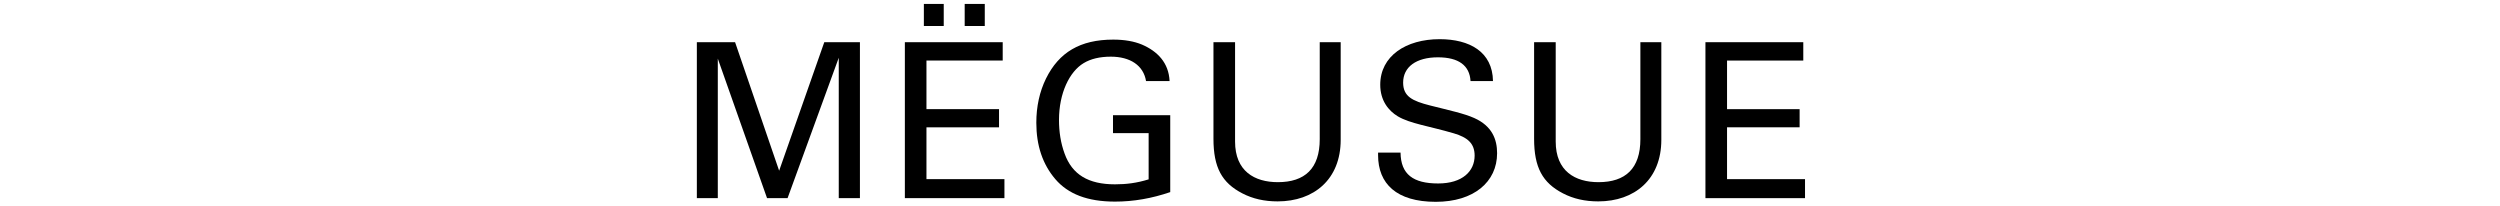 <?xml version="1.0" encoding="UTF-8"?>
<svg xmlns="http://www.w3.org/2000/svg" version="1.1" viewBox="0 0 1340 110.3">
  <!-- Generator: Adobe Illustrator 28.7.1, SVG Export Plug-In . SVG Version: 1.2.0 Build 142)  -->
  <g>
    <g id="_レイヤー_1" data-name="レイヤー_1">
      <g>
        <path d="M394.002,22.618l23.618,68.886,24.197-68.886h19.103v83.59h-11.345V30.953l-27.439,75.255h-10.999l-26.396-74.791v74.791h-11.23V22.618h20.492Z"/>
        <path d="M537.45,22.618v9.841h-40.869v26.05h38.9v9.724h-38.9v27.786h41.795v10.189h-53.372V22.618h52.446ZM505.843,2.125v11.81h-10.652V2.125h10.652ZM527.84,2.125v11.81h-10.767V2.125h10.767Z"/>
        <path d="M614.28,43.458c-1.39-8.452-8.568-13.084-18.872-13.084-5.904,0-10.767,1.159-14.587,3.473-7.526,4.515-13.199,15.978-13.199,30.449,0,6.368.926,12.388,3.01,18.062,4.052,11.229,12.735,16.44,26.976,16.44,6.136,0,11.693-.695,18.06-2.663v-24.777h-19.103v-9.609h30.681v41.216c-9.841,3.356-19.566,5.094-29.638,5.094-14.703,0-25.123-4.053-31.954-12.042-6.83-7.988-10.188-18.06-10.188-30.217,0-8.683,1.737-16.672,5.21-23.734,6.946-14.009,18.292-20.838,36.006-20.838,6.136,0,11.23.925,15.398,2.663,8.336,3.588,14.357,9.724,14.819,19.566h-12.619Z"/>
        <path d="M661.995,22.618v53.256c0,15.861,10.419,21.765,22.922,21.765,14.472,0,22.461-7.293,22.461-23.039V22.618h11.231v52.331c0,21.187-14.358,32.995-33.807,32.995-7.063,0-13.314-1.389-18.871-4.283-10.999-5.672-15.515-13.892-15.515-29.292V22.618h11.578Z"/>
        <path d="M788.205,43.458c-.464-8.337-6.368-12.735-17.482-12.735-11.693,0-18.641,5.209-18.641,13.545,0,7.41,4.864,9.841,14.472,12.271,10.536,2.663,18.177,4.283,23.618,6.714,9.611,4.285,12.273,11.463,12.273,18.873,0,15.398-12.503,26.049-32.88,26.049-21.072,0-30.912-9.726-30.912-25.006v-1.391h12.04c.117,11.695,6.831,16.557,20.145,16.557,13.084,0,19.566-6.599,19.566-14.934,0-6.484-3.705-9.726-11.114-11.925-13.429-3.937-23.503-5.21-30.1-9.147-4.979-3.009-9.379-8.452-9.379-16.903,0-15.398,13.777-24.428,31.838-24.428,15.978,0,28.366,6.714,28.596,22.461h-12.04Z"/>
        <path d="M833.858,22.618v53.256c0,15.861,10.421,21.765,22.924,21.765,14.471,0,22.461-7.293,22.461-23.039V22.618h11.229v52.331c0,21.187-14.356,32.995-33.807,32.995-7.061,0-13.314-1.389-18.871-4.283-10.999-5.672-15.515-13.892-15.515-29.292V22.618h11.578Z"/>
        <path d="M966.563,22.618v9.841h-40.868v26.05h38.9v9.724h-38.9v27.786h41.795v10.189h-53.373V22.618h52.446Z"/>
      </g>
    </g>
  </g>
</svg>